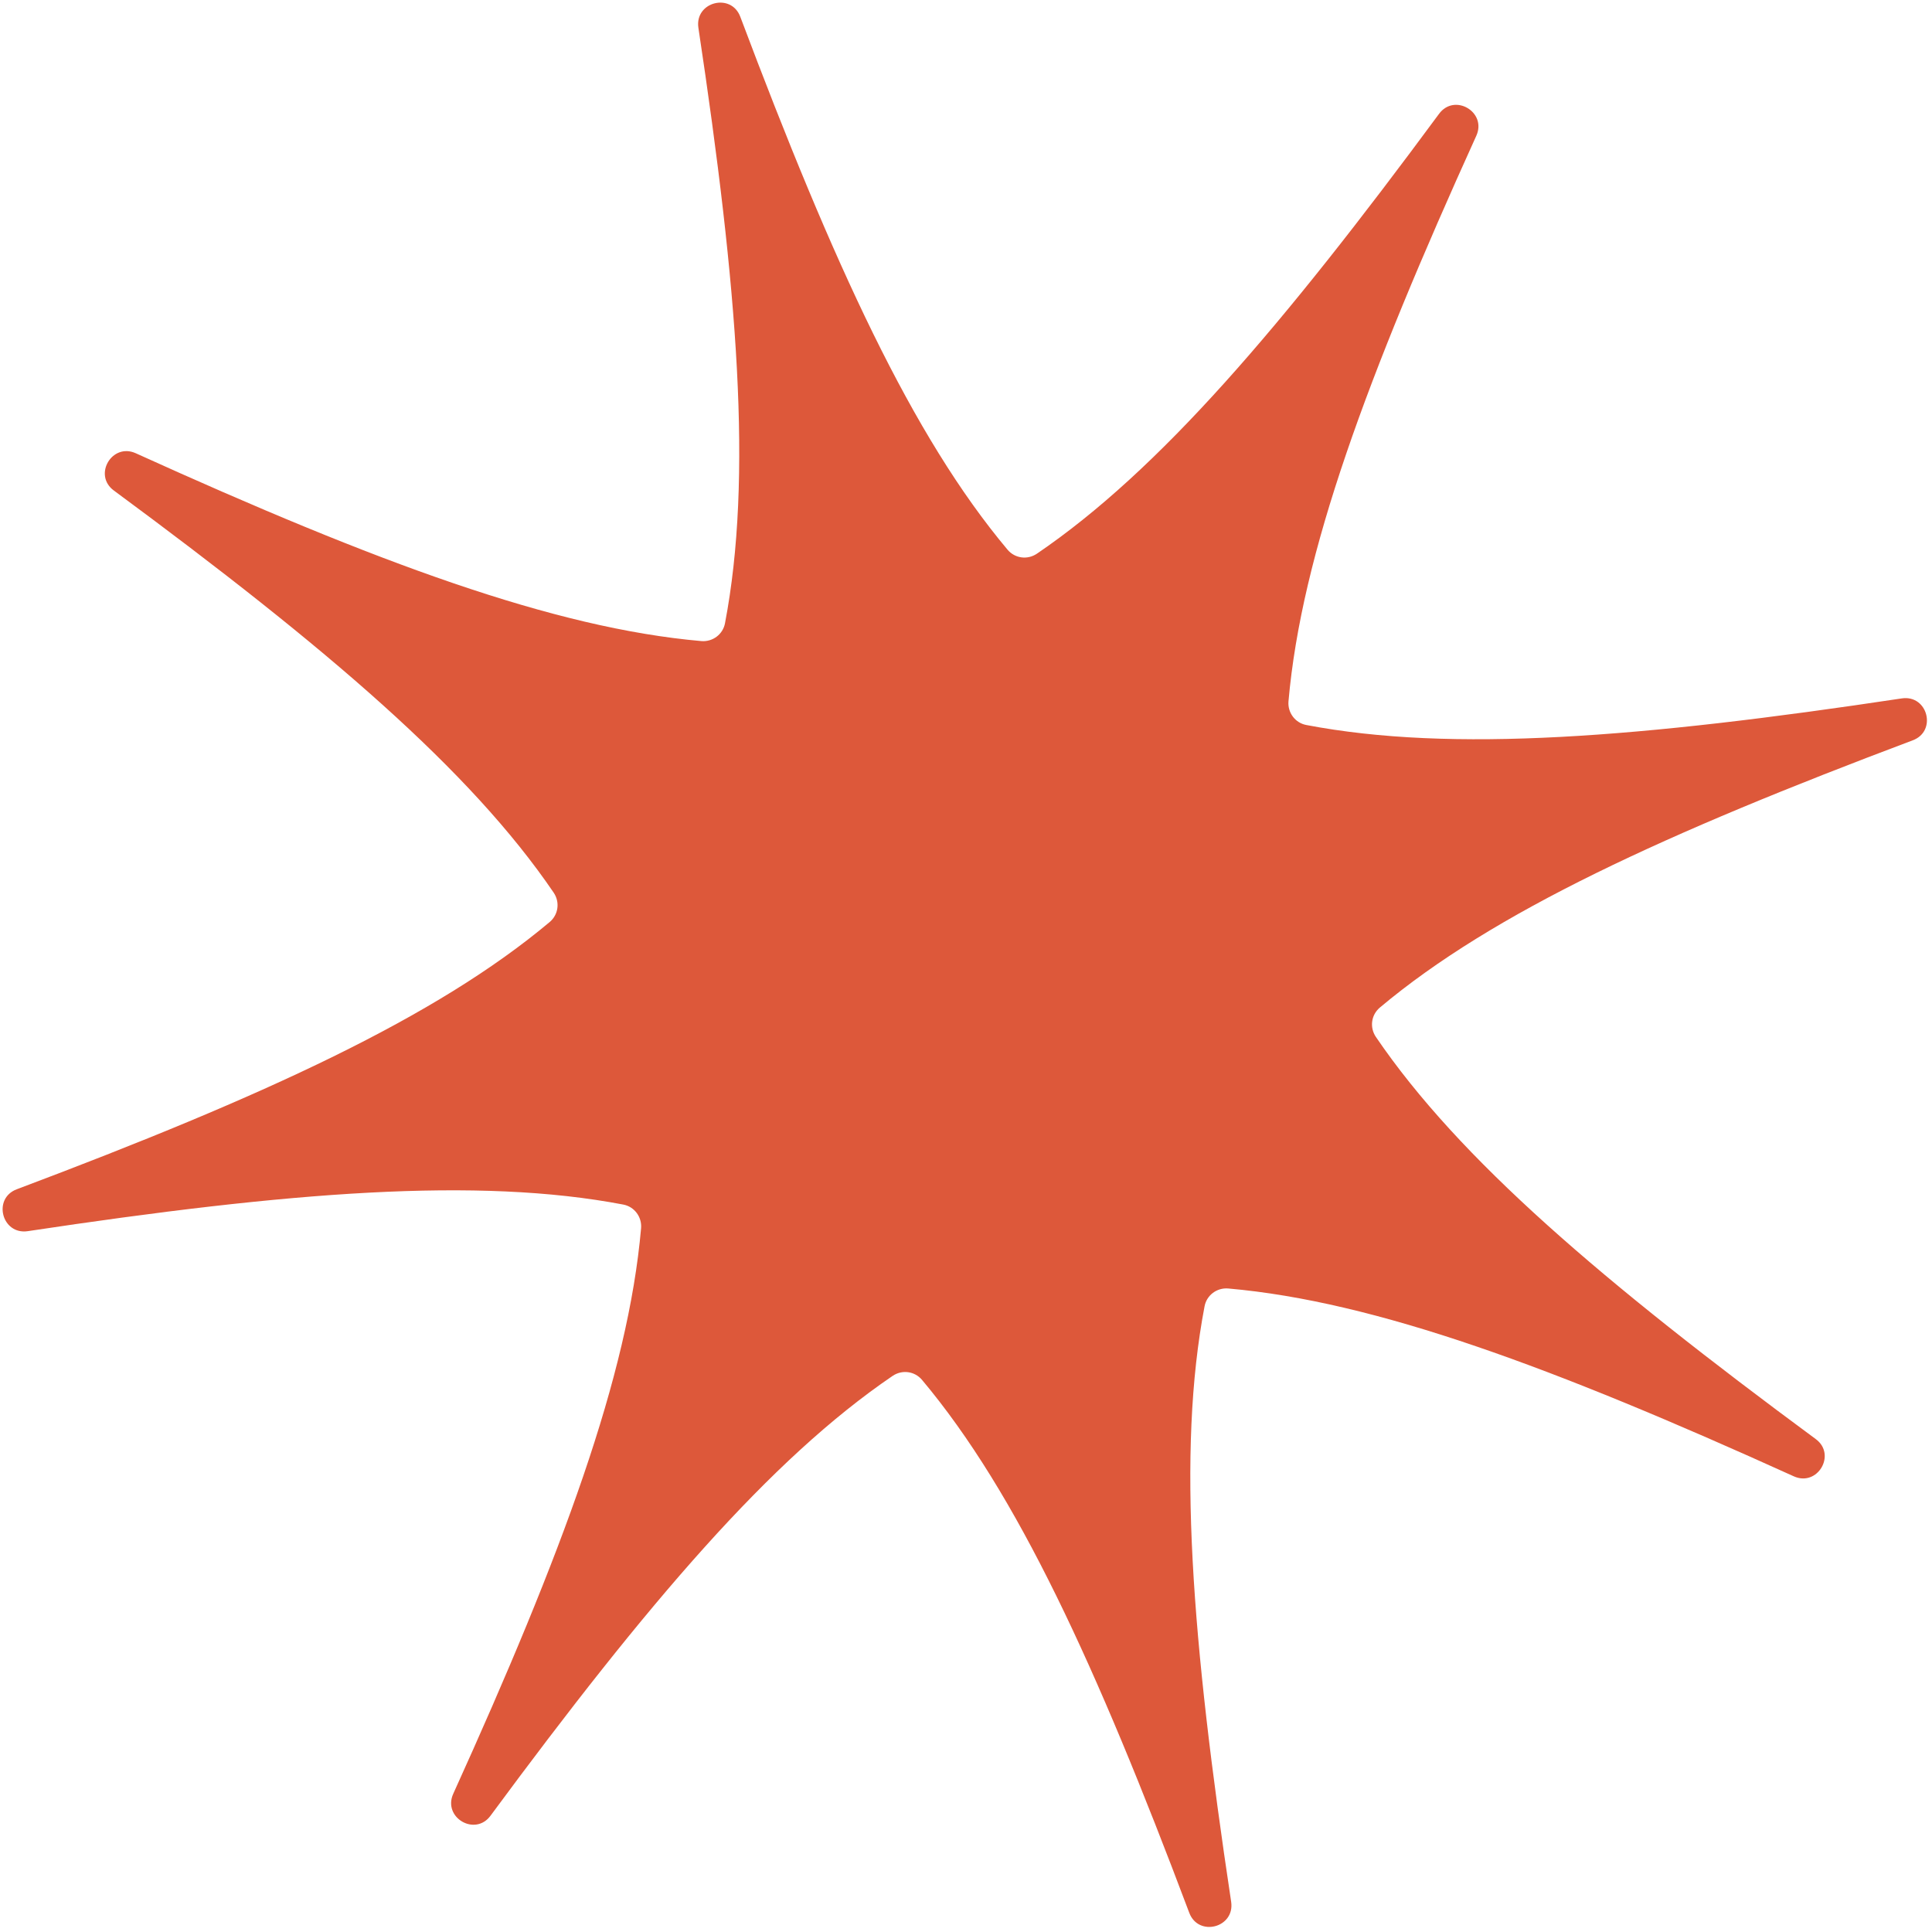 <?xml version="1.0" encoding="UTF-8"?> <svg xmlns="http://www.w3.org/2000/svg" width="266" height="266" viewBox="0 0 266 266" fill="none"><path d="M75.684 126.943C60.055 140.058 36.414 150.908 2.316 163.737C-1.058 164.997 0.254 170.036 3.819 169.509C39.843 164.078 65.774 162.02 85.814 165.846C87.34 166.136 88.393 167.541 88.265 169.101C86.479 189.43 77.446 213.803 62.402 246.973C60.925 250.239 65.412 252.887 67.538 249.986C89.176 220.671 106.047 200.898 122.906 189.429C124.205 188.556 125.923 188.777 126.942 189.98C140.057 205.609 150.907 229.25 163.736 263.348C164.997 266.722 170.036 265.41 169.508 261.845C164.078 225.821 162.019 199.89 165.846 179.85C166.136 178.324 167.541 177.271 169.1 177.4C189.43 179.185 213.803 188.219 246.972 203.262C250.239 204.739 252.887 200.253 249.986 198.127C220.671 176.488 200.897 159.617 189.428 142.758C188.555 141.459 188.776 139.741 189.98 138.722C205.609 125.607 229.25 114.757 263.348 101.928C266.722 100.668 265.409 95.628 261.845 96.156C225.82 101.587 199.89 103.645 179.849 99.818C178.324 99.529 177.271 98.124 177.399 96.564C179.185 76.234 188.218 51.862 203.261 18.692C204.739 15.426 200.252 12.778 198.126 15.678C176.488 44.994 159.616 64.767 142.758 76.236C141.458 77.109 139.741 76.888 138.721 75.684C125.607 60.056 114.756 36.414 101.927 2.316C100.667 -1.057 95.628 0.255 96.155 3.819C101.586 39.844 103.644 65.775 99.818 85.815C99.528 87.341 98.123 88.393 96.563 88.265C76.234 86.48 51.861 77.446 18.691 62.403C15.425 60.925 12.777 65.412 15.678 67.538C44.993 89.176 64.766 106.048 76.236 122.907C77.108 124.206 76.888 125.923 75.684 126.943Z" fill="#DD583A"></path></svg> 
